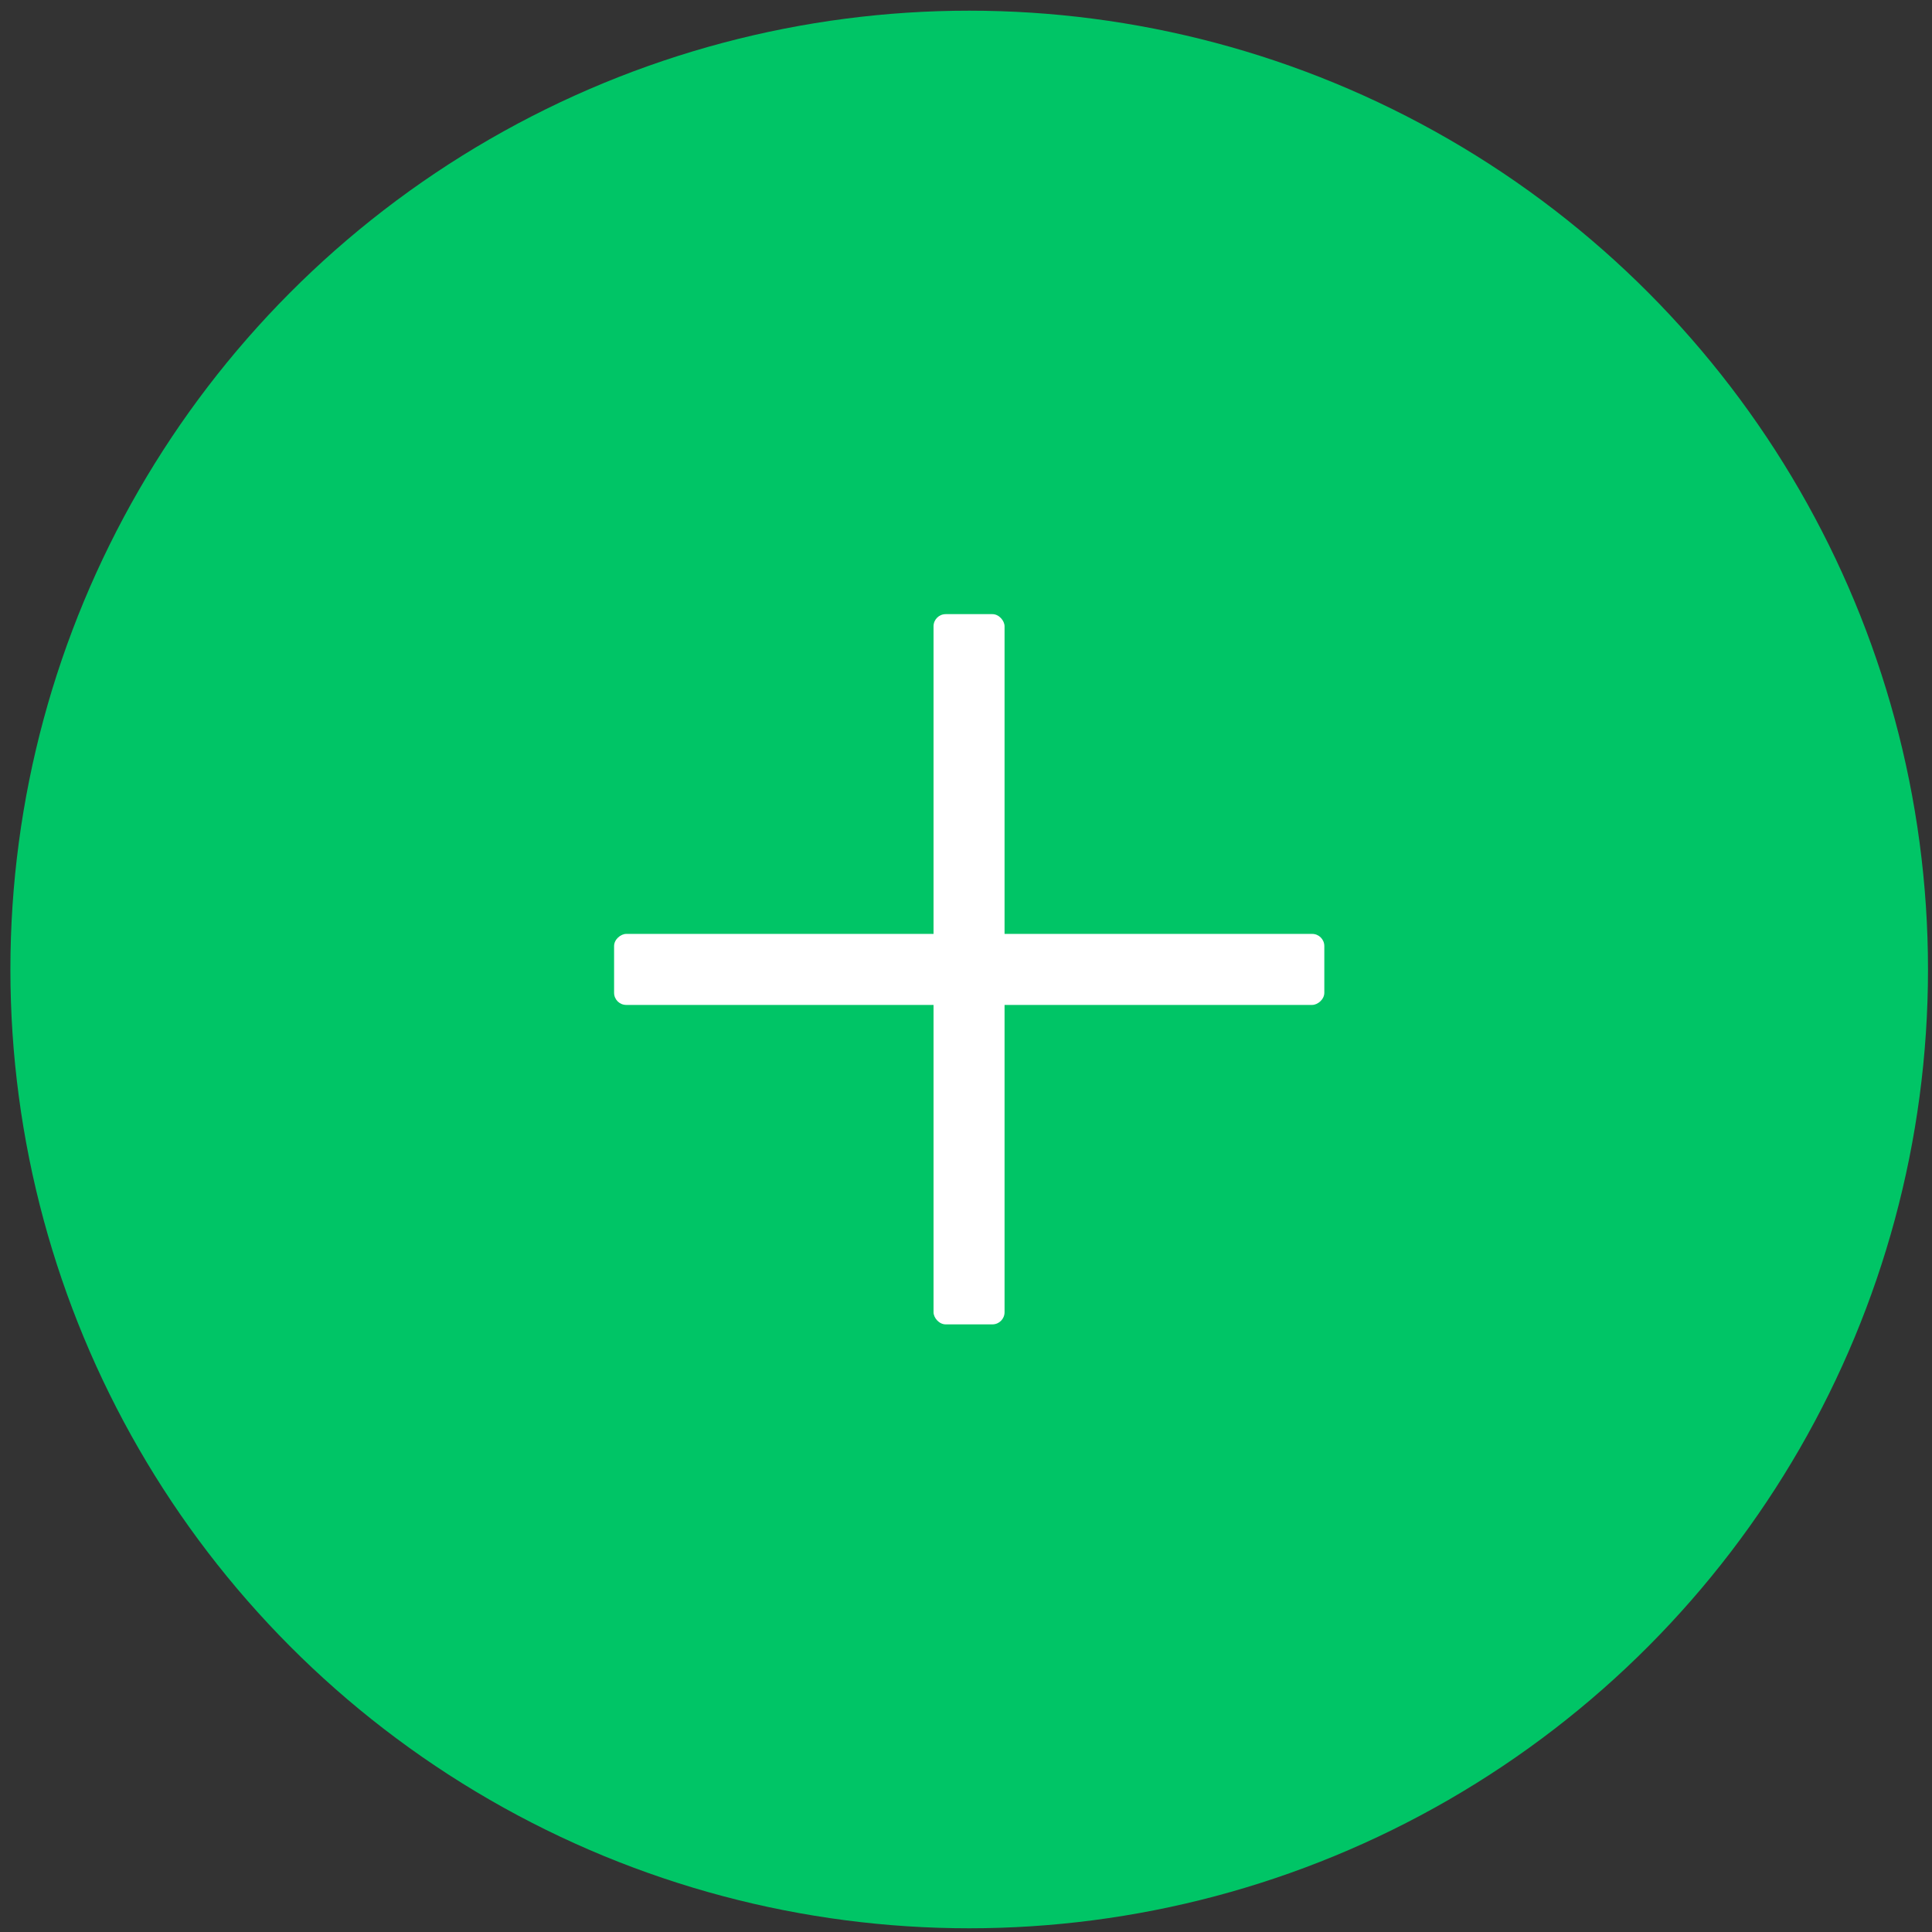 <?xml version="1.0" encoding="UTF-8"?> <svg xmlns="http://www.w3.org/2000/svg" width="142" height="142" viewBox="0 0 142 142" fill="none"><rect x="0" y="0" width="142" height="142" fill="#333333" stroke="none"/><circle cx="71.235" cy="71.256" r="70.471" fill="#00C566"></circle><rect x="68.614" y="45.139" width="5.22" height="52.201" rx="0.892" fill="white"></rect><rect x="97.336" y="68.641" width="5.22" height="52.201" rx="0.892" transform="rotate(90 97.336 68.641)" fill="white"></rect></svg> 